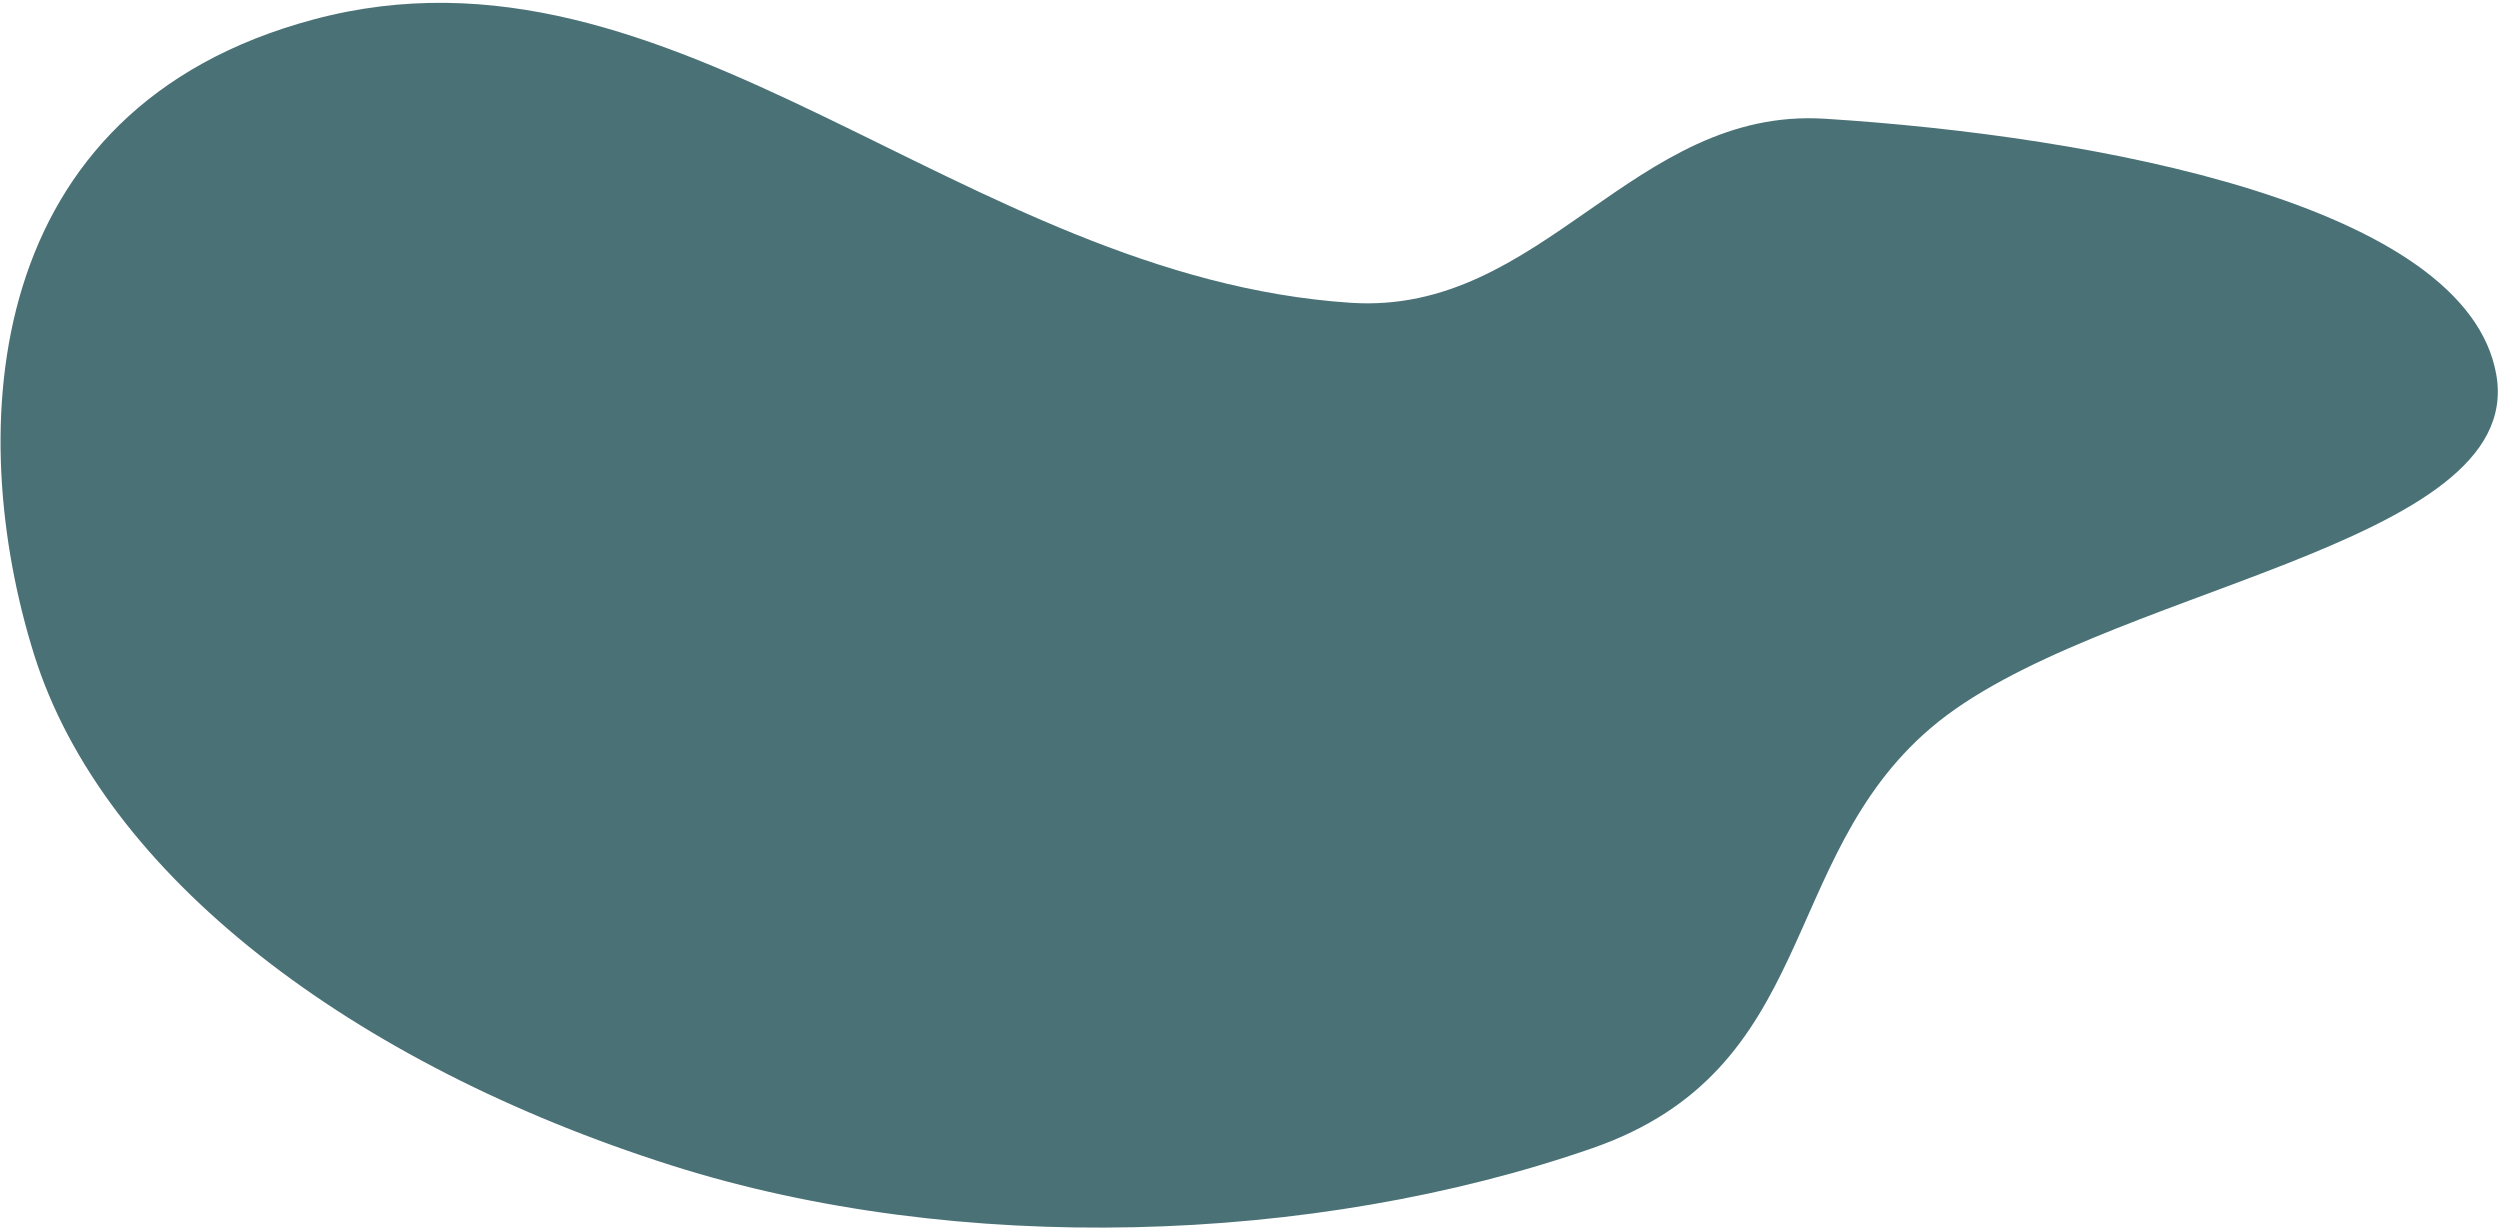 <?xml version="1.0" encoding="UTF-8"?> <svg xmlns="http://www.w3.org/2000/svg" width="687" height="338" viewBox="0 0 687 338" fill="none"> <path fill-rule="evenodd" clip-rule="evenodd" d="M685.994 103.022C694.233 150.583 575.501 161.621 530.503 200.114C488.307 236.21 499.848 293.872 437.588 315.519C360.834 342.206 263.102 345.152 184.758 320.327C96.983 292.513 28.363 240.621 9.352 179.822C-9.905 118.234 -5.337 29.779 86.262 5.322C185.33 -21.128 264.194 76.17 371.208 83.209C423.94 86.677 448.732 29.311 501.488 32.631C575.821 37.31 677.876 56.165 685.994 103.022Z" fill="#4A7176"></path> </svg> 